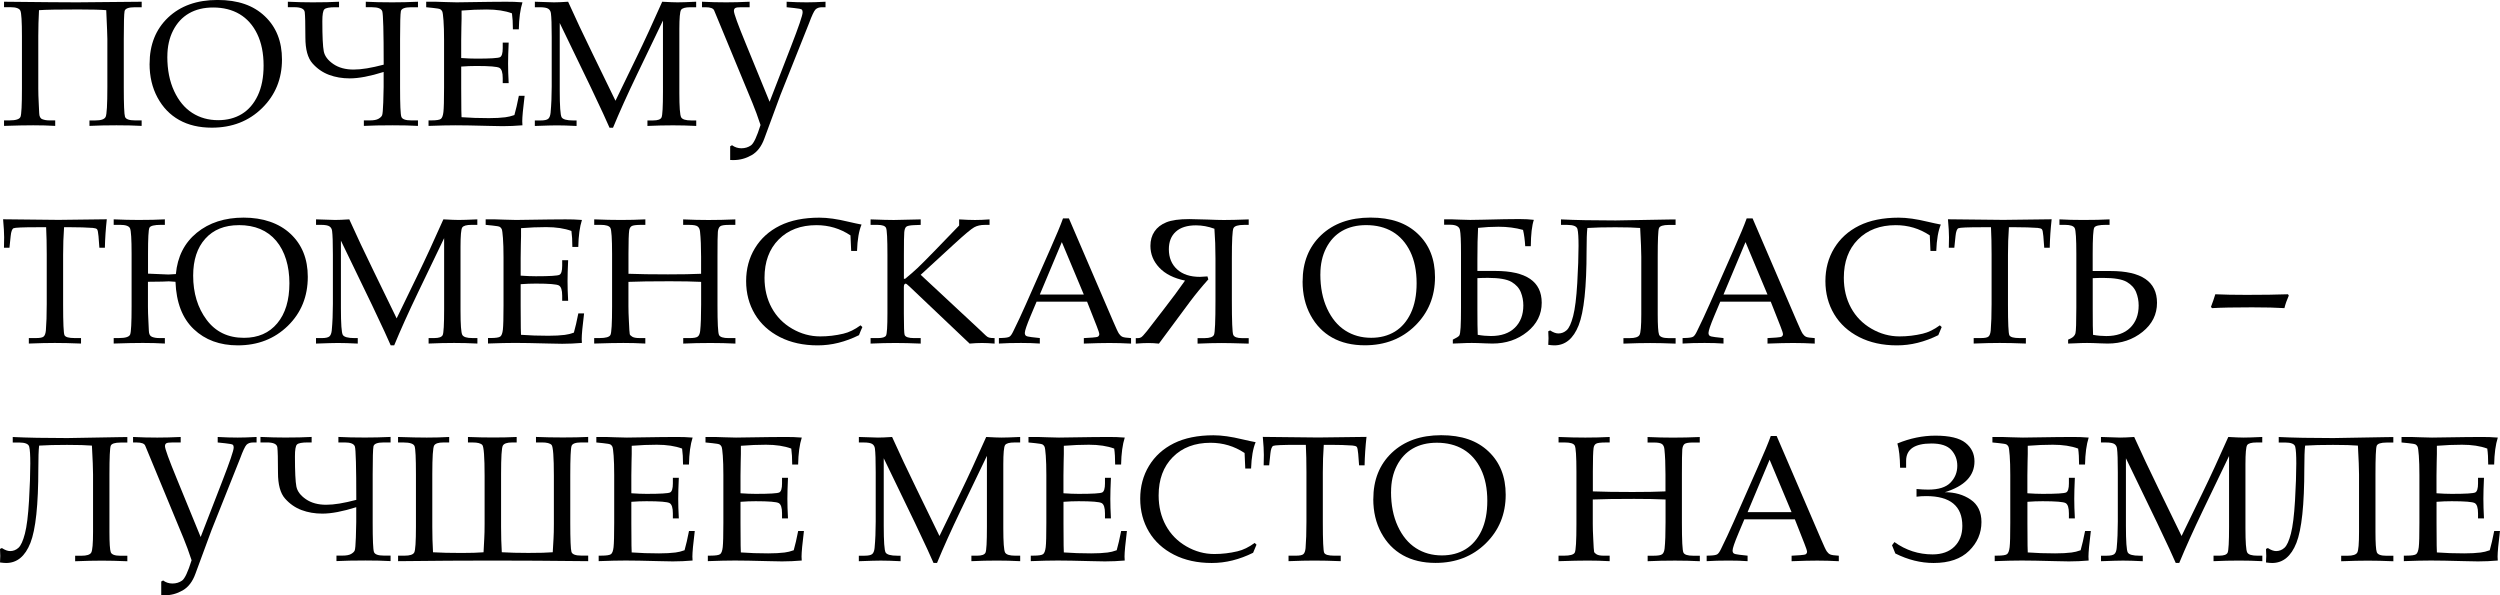 <?xml version="1.0" encoding="UTF-8"?> <svg xmlns="http://www.w3.org/2000/svg" id="_Москва_возрождает_статус" data-name="Москва возрождает статус" viewBox="0 0 663.43 157.98"><defs><style> .cls-1 { stroke-width: 0px; } </style></defs><path class="cls-1" d="m23.74,31.96h1.6c1.48,0,2.38-.31,2.69-.94.31-.62.46-3.27.46-7.94v-12.73c0-.79-.1-3.34-.3-7.65-1.39-.12-3.87-.19-7.44-.19-5.19,0-8.66.06-10.4.19-.12,2.29-.19,4.58-.19,6.88v13.96c0,1.11.04,2.42.12,3.92l.12,2.55c.02.88.3,1.43.85,1.63.55.21,1.15.31,1.82.31h1.58v1.46c-1.85-.11-3.8-.16-5.84-.16s-4.52.05-7.74.16v-1.46h1.44c1.7,0,2.68-.32,2.93-.95.25-.63.38-3.12.38-7.46v-13.94c0-3.88-.14-6.13-.41-6.75-.27-.62-1.15-.94-2.63-.94h-1.71V.46c9.85.11,16.31.16,19.39.16,1.96,0,7.67-.05,17.14-.16v1.46h-1.78c-1.7,0-2.62.35-2.76,1.04-.14.69-.21,3.17-.21,7.41v12.83c0,4.54.11,7.13.32,7.78.22.65,1.1.97,2.64.97h1.78v1.46c-1.9-.11-4.13-.16-6.69-.16s-5.06.05-7.16.16v-1.46Z"></path><path class="cls-1" d="m39.7,16.93c0-5.08,1.64-9.17,4.91-12.28,3.28-3.1,7.64-4.66,13.1-4.66s9.54,1.44,12.57,4.32c3.04,2.88,4.55,6.71,4.55,11.48,0,5.14-1.76,9.44-5.28,12.9-3.52,3.46-7.97,5.19-13.33,5.19-3.35,0-6.24-.68-8.67-2.04-2.43-1.36-4.34-3.34-5.75-5.95-1.41-2.61-2.11-5.6-2.11-8.96Zm4.7-1.9c0,3.49.6,6.53,1.8,9.12,1.2,2.59,2.8,4.52,4.81,5.81,2.01,1.29,4.3,1.93,6.89,1.93,2.4,0,4.49-.55,6.28-1.64,1.79-1.1,3.2-2.73,4.23-4.91,1.03-2.18,1.54-4.83,1.54-7.94,0-3.27-.57-6.07-1.7-8.4s-2.69-4.07-4.67-5.25c-1.98-1.17-4.32-1.76-7.02-1.76-2.47,0-4.61.52-6.4,1.55s-3.2,2.55-4.22,4.55c-1.02,2-1.53,4.31-1.53,6.94Z"></path><path class="cls-1" d="m101.82,19.09c-3.61,1.14-6.61,1.71-9,1.71-1.99,0-3.83-.31-5.51-.94-1.68-.63-3.15-1.64-4.4-3.06-1.25-1.41-1.87-3.7-1.87-6.87,0-3.6-.06-5.83-.17-6.71s-1.04-1.31-2.77-1.31h-1.71V.46c2.39.11,4.59.16,6.58.16,2.73,0,5.06-.05,7-.16v1.46h-1c-1.57,0-2.54.18-2.9.56-.36.37-.53,1.41-.53,3.13,0,4.08.13,6.75.38,8.01.25,1.27,1.1,2.39,2.53,3.37,1.43.98,3.22,1.47,5.37,1.47s4.7-.43,8-1.3c0-8.74-.13-13.46-.38-14.17-.25-.71-1.15-1.07-2.7-1.07h-1.67V.46c2.02.11,4.37.16,7.04.16,2.16,0,4.43-.05,6.81-.16v1.46h-1.78c-1.7,0-2.62.35-2.76,1.05-.14.7-.21,3.18-.21,7.42v12.81c0,4.56.11,7.15.34,7.79.22.64,1.1.96,2.63.96h1.78v1.46c-1.9-.11-4.13-.16-6.69-.16-3.06,0-5.61.05-7.67.16v-1.46h1.6c1.02,0,1.78-.14,2.28-.43.5-.29.82-.59.96-.92.14-.32.24-1.47.31-3.45.07-1.98.1-3.34.1-4.08v-4.01Z"></path><path class="cls-1" d="m122.39,17.67v5.68l.02,3.27c0,2.04.02,3.54.07,4.48,2.26.17,4.68.25,7.26.25,1.73,0,3.19-.08,4.36-.23.76-.09,1.56-.29,2.41-.6.39-1.36.78-3.06,1.18-5.1h1.53c-.42,3.39-.63,5.65-.63,6.78l.05,1.05c-1.78.15-3.52.23-5.23.23l-3.64-.07c-4.02-.11-6.96-.16-8.85-.16s-4.21.05-7.2.16v-1.46h.72c1.34,0,2.19-.13,2.54-.39s.58-.88.69-1.85.17-3.12.17-6.44v-12.72c0-2.08-.05-3.79-.15-5.12-.1-1.33-.21-2.12-.32-2.37-.12-.25-.28-.45-.5-.59s-.88-.26-1.99-.37l-1.78-.18V.46h2.5l2.46.08c1.37.05,2.42.08,3.13.08l8.89-.13,4.22-.03c1.44-.01,2.89.04,4.35.16-.59,1.83-.91,4.22-.97,7.16h-1.57c0-1.7-.09-3.11-.25-4.24-1.82-.68-4.06-1.02-6.72-1.02-2.12,0-4.33.09-6.65.28.02,1.45,0,2.9-.05,4.35l-.05,3.56v4.69c1.53.11,2.88.16,4.05.16,3.67,0,5.76-.13,6.24-.38.49-.25.73-1.05.73-2.38v-1.5h1.58c-.11,2.33-.16,4.19-.16,5.58,0,1.47.05,3.2.16,5.19h-1.58v-1.34c0-1.48-.29-2.39-.87-2.72s-2.62-.5-6.13-.5c-1.3,0-2.64.05-4.03.16Z"></path><path class="cls-1" d="m175.92,5.47l-6.89,14.33c-2.58,5.38-4.7,10.08-6.35,14.09h-.93c-.57-1.38-2.21-4.91-4.91-10.6l-8.3-17.18v17.91c0,4.17.17,6.54.5,7.1.33.56,1.37.85,3.11.85h.86v1.46c-2.15-.11-3.9-.16-5.25-.16-.98,0-2.92.05-5.83.16v-1.46h1.51c1.02,0,1.7-.15,2.04-.44.34-.29.55-.83.63-1.6.2-2.16.3-4.49.3-7v-13.11c0-3.17-.07-5.26-.21-6.28-.06-.52-.29-.93-.68-1.2-.39-.28-1.18-.42-2.35-.42h-1.23V.46c2.69.11,4.38.16,5.07.16.88,0,2.13-.05,3.75-.16,1.87,4.16,4.03,8.74,6.47,13.74l6.1,12.54,5.63-11.61c1.98-4.06,4.23-8.95,6.77-14.67,1.93.11,3.29.16,4.08.16.91,0,2.56-.05,4.93-.16v1.46h-1.51c-1.37,0-2.2.24-2.5.71-.3.47-.45,2.17-.45,5.08v16.93c0,3.77.16,5.93.48,6.49s1.21.83,2.67.83h1.33v1.46c-2.15-.11-4.2-.16-6.16-.16-2.16,0-4.42.05-6.79.16v-1.46h1.53c1.22,0,1.96-.27,2.21-.8.25-.53.38-2.82.38-6.87V5.47Z"></path><path class="cls-1" d="m201.83,33.19c-.74-2.24-1.45-4.18-2.13-5.82l-10.17-24.57c-.22-.59-.98-.88-2.29-.88h-.95V.46c2.14.11,4.28.16,6.43.16,1.84,0,3.91-.05,6.21-.16v1.46h-2.29c-.79,0-1.3.07-1.53.22-.23.15-.35.4-.35.76,0,.69,1.04,3.56,3.13,8.63l6.34,15.48,5.66-14.61c2.07-5.33,3.1-8.36,3.1-9.09,0-.42-.09-.69-.27-.81-.18-.12-.84-.25-1.98-.37l-1.99-.21V.46c1.91.11,3.69.16,5.32.16,1.27,0,2.93-.05,5-.16v1.46h-.93c-.77,0-1.35.21-1.75.62-.39.42-.95,1.61-1.68,3.59l-7.6,19.06-4.26,11.54c-.76,2.12-1.89,3.6-3.41,4.46-1.51.86-3.11,1.29-4.79,1.29-.19,0-.48,0-.88-.02v-3.64l.49-.28c.74.54,1.57.81,2.48.81.97,0,1.82-.26,2.55-.77.73-.52,1.57-2.31,2.53-5.39Z"></path><path class="cls-1" d="m17,60.32c-.17,2.32-.25,4.76-.25,7.32v13.2c0,4.91.12,7.62.37,8.12.25.5,1.13.75,2.64.75h1.74v1.46c-2.73-.11-5.05-.16-6.95-.16s-4.22.05-6.9.16v-1.46h1.95c1.02,0,1.68-.13,1.99-.41s.5-.8.58-1.59c.15-1.81.23-4.14.23-7v-13.23c0-2.61-.05-5-.16-7.18h-2.36c-3.81,0-5.9.09-6.29.27-.38.18-.64.87-.76,2.07l-.32,3.1h-1.46l.05-2.76c0-1.11-.09-2.71-.28-4.79,8.34.11,13.24.16,14.71.16l12.81-.16c-.29,2.61-.46,5.13-.51,7.55h-1.46l-.23-3.04c-.09-1.05-.22-1.67-.39-1.86-.17-.19-.55-.31-1.14-.36-1.7-.12-3.63-.18-5.79-.18h-1.81Z"></path><path class="cls-1" d="m46.67,72.74c.42-4.63,2.27-8.29,5.55-10.97,3.28-2.68,7.43-4.02,12.45-4.02s9.36,1.43,12.42,4.3c3.06,2.86,4.59,6.67,4.59,11.41,0,5.24-1.77,9.57-5.3,13.02-3.54,3.44-7.96,5.17-13.27,5.17-4.77,0-8.67-1.43-11.69-4.3-3.02-2.86-4.64-7.05-4.85-12.57-1.14-.08-1.74-.12-1.78-.12-.19,0-.75.02-1.69.07l-3.84.05v6.53c0,1.11.04,2.42.12,3.91l.12,2.55c.02.88.3,1.42.85,1.63.55.21,1.15.31,1.82.31h1.58v1.46c-1.85-.11-3.8-.16-5.84-.16s-4.52.05-7.74.16v-1.46h1.44c1.7,0,2.68-.32,2.93-.95.25-.63.38-3.12.38-7.46v-13.94c0-3.88-.14-6.13-.41-6.75-.27-.62-1.15-.94-2.63-.94h-1.71v-1.46c2.39.11,4.59.16,6.58.16,2.73,0,5.06-.05,7-.16v1.46h-1c-1.82,0-2.86.26-3.1.78-.25.52-.37,2.82-.37,6.91v5.26c3.58.16,5.38.23,5.4.23.45,0,1.13-.04,2.04-.12Zm16.71-12.99c-3.79,0-6.75,1.2-8.9,3.59-2.15,2.39-3.22,5.66-3.22,9.8,0,4.63,1.19,8.54,3.57,11.73,2.38,3.19,5.69,4.78,9.92,4.78,3.74,0,6.69-1.29,8.83-3.86,2.15-2.57,3.22-6.12,3.22-10.64s-1.17-8.47-3.51-11.25c-2.34-2.77-5.65-4.16-9.91-4.16Z"></path><path class="cls-1" d="m117.85,63.22l-6.89,14.33c-2.58,5.38-4.7,10.08-6.35,14.09h-.93c-.57-1.38-2.21-4.91-4.91-10.6l-8.3-17.18v17.91c0,4.17.17,6.54.5,7.1.33.56,1.37.85,3.11.85h.86v1.46c-2.15-.11-3.9-.16-5.25-.16-.98,0-2.92.05-5.83.16v-1.46h1.51c1.02,0,1.7-.15,2.04-.44.34-.29.55-.83.63-1.6.2-2.16.3-4.49.3-7v-13.11c0-3.17-.07-5.26-.21-6.28-.06-.52-.29-.93-.68-1.2-.39-.28-1.18-.42-2.35-.42h-1.23v-1.46c2.69.11,4.38.16,5.07.16.88,0,2.13-.05,3.75-.16,1.87,4.16,4.03,8.74,6.47,13.74l6.1,12.54,5.63-11.61c1.98-4.06,4.23-8.95,6.77-14.67,1.93.11,3.29.16,4.08.16.91,0,2.56-.05,4.93-.16v1.46h-1.51c-1.37,0-2.2.24-2.5.71-.3.47-.45,2.17-.45,5.08v16.93c0,3.77.16,5.93.48,6.49s1.21.83,2.67.83h1.33v1.46c-2.15-.11-4.2-.16-6.16-.16-2.16,0-4.42.05-6.79.16v-1.46h1.53c1.22,0,1.96-.27,2.21-.8.25-.53.38-2.82.38-6.87v-18.83Z"></path><path class="cls-1" d="m138.17,75.42v5.68l.02,3.27c0,2.04.02,3.54.07,4.48,2.26.17,4.68.25,7.26.25,1.73,0,3.19-.08,4.36-.23.76-.09,1.56-.29,2.41-.6.39-1.36.78-3.06,1.18-5.1h1.53c-.42,3.39-.63,5.65-.63,6.78l.05,1.05c-1.78.15-3.52.23-5.23.23l-3.64-.07c-4.02-.11-6.96-.16-8.85-.16s-4.21.05-7.2.16v-1.46h.72c1.34,0,2.19-.13,2.54-.39s.58-.88.69-1.85.17-3.12.17-6.44v-12.72c0-2.08-.05-3.79-.15-5.12-.1-1.33-.21-2.12-.32-2.37-.12-.25-.28-.45-.5-.59s-.88-.26-1.99-.37l-1.78-.18v-1.46h2.5l2.46.08c1.37.05,2.42.08,3.13.08l8.89-.13,4.22-.03c1.44-.01,2.89.04,4.35.16-.59,1.83-.91,4.22-.97,7.16h-1.57c0-1.7-.09-3.11-.25-4.24-1.82-.68-4.06-1.02-6.72-1.02-2.12,0-4.33.09-6.65.28.02,1.45,0,2.9-.05,4.35l-.05,3.56v4.69c1.53.11,2.88.16,4.05.16,3.67,0,5.76-.13,6.24-.38.49-.25.73-1.05.73-2.38v-1.5h1.58c-.11,2.33-.16,4.19-.16,5.58,0,1.47.05,3.2.16,5.19h-1.58v-1.34c0-1.48-.29-2.39-.87-2.72s-2.62-.5-6.13-.5c-1.3,0-2.64.05-4.03.16Z"></path><path class="cls-1" d="m166.77,74.8v6.47c0,1.11.04,2.42.12,3.92.09,2.1.17,3.27.23,3.49.06.22.29.45.67.68.39.23,1.01.35,1.88.35h1.58v1.46c-2.01-.11-3.95-.16-5.81-.16s-4.39.05-7.76.16v-1.46h1.44c1.62,0,2.58-.27,2.87-.82.29-.55.44-3.06.44-7.54v-13.97c0-4.05-.15-6.34-.45-6.89-.3-.55-1.16-.82-2.58-.82h-1.71v-1.46c2.55.11,4.92.16,7.11.16s4.36-.05,6.46-.16v1.46h-1c-1.44,0-2.32.12-2.66.35-.34.23-.55.61-.63,1.14-.12.85-.19,2.92-.19,6.2v5.29c2.75.11,6.25.16,10.49.16,3.6,0,6.52-.05,8.78-.16v-4.52c0-2.65-.09-4.87-.28-6.66-.06-.63-.27-1.09-.63-1.37-.35-.28-1.08-.42-2.18-.42h-1.67v-1.46c2.36.11,4.6.16,6.72.16,2.29,0,4.66-.05,7.13-.16v1.46h-1.76c-1.19,0-1.95.13-2.28.39-.33.26-.53.75-.6,1.45-.07.7-.1,2.92-.1,6.64v12.81c0,4.74.13,7.39.41,7.93.27.55,1.12.82,2.54.82h1.81v1.46c-2.13-.11-4.33-.16-6.6-.16-2.59,0-5.01.05-7.25.16v-1.46h1.6c1.17,0,1.93-.13,2.27-.41.34-.27.55-.78.63-1.52.17-1.59.25-3.91.25-6.96v-6.03c-2.18-.11-4.96-.16-8.34-.16-4.82,0-8.46.05-10.93.16Z"></path><path class="cls-1" d="m225.88,66.58l-.19-4.12c-1.37-.91-2.81-1.59-4.32-2.04-1.51-.45-3.08-.67-4.71-.67-4.17,0-7.51,1.27-10.02,3.8-2.51,2.53-3.76,5.92-3.76,10.17,0,2.98.64,5.64,1.91,7.97,1.27,2.33,3.08,4.18,5.43,5.54,2.35,1.36,4.83,2.04,7.44,2.04,2.07,0,4.12-.24,6.14-.72,1.51-.35,3.03-1.1,4.56-2.22l.49.46c-.32.71-.63,1.43-.9,2.15-1.81.9-3.62,1.57-5.45,2.03-1.83.46-3.67.68-5.52.68-3.8,0-7.14-.73-10.02-2.2-2.88-1.47-5.09-3.49-6.64-6.08-1.54-2.59-2.32-5.51-2.32-8.77s.78-6.17,2.34-8.74c1.56-2.57,3.76-4.56,6.61-5.98,2.85-1.41,6.35-2.12,10.5-2.12,2.18,0,4.73.36,7.64,1.07,1.45.34,2.63.59,3.54.76-.7,1.65-1.1,3.98-1.2,7h-1.55Z"></path><path class="cls-1" d="m244.32,72.92l15.8,14.71,1.44,1.37c.29.29.59.49.89.58.3.09.8.14,1.49.14v1.46c-1.27-.11-2.38-.16-3.34-.16-1,0-2.1.05-3.29.16l-15.96-15.15c-.54-.51-.87-.76-1-.76-.32,0-.49.3-.49.9v7.07c0,3.44.07,5.33.21,5.65.23.56,1.07.83,2.51.83h1.75v1.46c-2.52-.11-4.76-.16-6.71-.16s-4.24.05-6.59.16v-1.46h1.88c1.24,0,1.98-.23,2.22-.68.25-.46.37-2.42.37-5.89v-15.5c0-4.25-.12-6.64-.37-7.17-.25-.53-.99-.8-2.22-.8h-1.88v-1.46c2.83.11,4.88.16,6.15.16.91,0,3.29-.05,7.15-.16v1.46l-1.84.07c-1.06.05-1.72.19-2,.43s-.45.71-.52,1.42c-.07.71-.1,2.76-.1,6.14v6.25h.32c1.27-1.03,2.35-1.98,3.27-2.84.91-.86,2.41-2.36,4.49-4.5l6.58-6.81v-1.62c1.7.11,3.1.16,4.22.16s2.44-.05,3.85-.16v1.46h-1.25c-1.11,0-2.05.21-2.83.64-.77.42-2.56,1.92-5.35,4.48l-8.85,8.13Z"></path><path class="cls-1" d="m288.48,80.06h-13.4l-1.57,3.73c-1.04,2.47-1.55,3.98-1.55,4.54,0,.36.1.61.29.76.19.16.68.28,1.47.37l2.22.25v1.46c-1.48-.11-3.15-.16-5-.16-2.22,0-4.18.05-5.86.16v-1.46l.7-.02c1.08-.03,1.78-.14,2.1-.34.32-.19.65-.67,1.01-1.42,1.1-2.22,2.22-4.62,3.36-7.2l6.37-14.43c1.7-3.83,2.86-6.61,3.47-8.34h1.57l11.72,27.26c.79,1.85,1.31,2.97,1.58,3.35.26.38.56.65.9.81s1.1.27,2.29.34v1.46c-2.01-.11-3.92-.16-5.74-.16-1.7,0-3.96.05-6.79.16v-1.46l2.29-.14c.82-.06,1.31-.15,1.46-.25.23-.17.35-.39.35-.65,0-.28-.23-1-.7-2.18l-2.54-6.44Zm-12.54-1.9h11.67l-5.83-13.92-5.84,13.92Z"></path><path class="cls-1" d="m307.64,71.02c-1.57-1.67-2.35-3.59-2.35-5.77,0-1.48.36-2.76,1.08-3.82.72-1.07,1.77-1.88,3.15-2.44s3.41-.85,6.08-.85c.97,0,2.57.04,4.79.12,1.92.08,3.38.12,4.4.12,1.51,0,3.71-.05,6.58-.16v1.46h-1.25c-1.58,0-2.5.29-2.79.86s-.43,3.25-.43,8.04v11.14c0,5.51.12,8.56.37,9.14s1.03.87,2.36.87h1.74v1.46c-3.47-.11-5.88-.16-7.2-.16-1.68,0-3.81.05-6.37.16v-1.46h1.81c1.44,0,2.29-.3,2.55-.89.26-.59.39-3.62.39-9.07v-11.19c0-2.79-.09-5.42-.28-7.88-1.64-.6-3.27-.9-4.89-.9-2.33,0-4.12.56-5.35,1.68-1.24,1.12-1.85,2.67-1.85,4.67,0,2.22.73,4,2.19,5.33,1.46,1.33,3.48,1.99,6.06,1.99.43,0,1.1-.04,1.99-.12l.23.79c-1.75,1.95-3.38,3.94-4.91,5.98l-8.2,11.07c-.97-.11-1.9-.16-2.78-.16-.96,0-2.08.05-3.36.16v-1.46h.6c.28,0,.55-.07.81-.21.26-.14.79-.7,1.58-1.69l4.45-5.77c2.24-2.89,4.12-5.42,5.63-7.6-2.98-.62-5.25-1.76-6.82-3.43Z"></path><path class="cls-1" d="m345.68,74.68c0-5.08,1.64-9.17,4.91-12.28,3.28-3.1,7.64-4.66,13.1-4.66s9.54,1.44,12.57,4.32c3.04,2.88,4.55,6.71,4.55,11.48,0,5.14-1.76,9.44-5.28,12.9-3.52,3.46-7.97,5.19-13.33,5.19-3.35,0-6.24-.68-8.67-2.04-2.43-1.36-4.34-3.34-5.75-5.95-1.41-2.61-2.11-5.6-2.11-8.96Zm4.7-1.9c0,3.49.6,6.53,1.8,9.12,1.2,2.59,2.8,4.52,4.81,5.81,2.01,1.29,4.3,1.93,6.89,1.93,2.4,0,4.49-.55,6.28-1.64,1.79-1.1,3.2-2.73,4.23-4.91,1.03-2.18,1.54-4.83,1.54-7.94,0-3.27-.57-6.07-1.7-8.4-1.14-2.32-2.69-4.07-4.67-5.25-1.98-1.17-4.32-1.76-7.02-1.76-2.47,0-4.61.52-6.4,1.55s-3.2,2.55-4.22,4.55c-1.02,2-1.53,4.31-1.53,6.94Z"></path><path class="cls-1" d="m392.24,60.48c-.12,2.17-.18,4.96-.18,8.38v3.04h4.72c8.23,0,12.35,2.81,12.35,8.44,0,3.08-1.28,5.65-3.84,7.72s-5.64,3.11-9.24,3.11c-.4,0-1.01-.02-1.83-.05-1.54-.07-2.76-.11-3.66-.11s-1.96.03-3.1.09c-.9.05-1.54.07-1.92.07v-1.04c.96-.46,1.52-.82,1.7-1.07s.3-.97.37-2.18c.07-1.21.1-2.98.1-5.33v-14.44c0-3.15-.09-5.18-.28-6.1-.19-.91-1.06-1.37-2.62-1.37h-1.58v-1.44h1.92c.4,0,1.11.03,2.13.08,1.22.05,2.18.08,2.87.08s1.86-.02,3.45-.06c4.37-.12,7.56-.17,9.57-.17,1.47,0,2.76.07,3.87.21-.51,1.51-.78,3.84-.81,7h-1.48c-.09-1.64-.29-3.09-.58-4.33-1.99-.56-4.15-.84-6.5-.84-1.8,0-3.62.1-5.43.3Zm-.09,28.37c1.24.22,2.4.32,3.5.32,2.73,0,4.85-.73,6.35-2.2,1.5-1.47,2.25-3.44,2.25-5.92,0-1.22-.22-2.39-.67-3.51-.45-1.12-1.28-2.03-2.49-2.74-1.21-.7-3.28-1.06-6.2-1.06-.96,0-1.9.02-2.83.07v8.23c0,3.2.03,5.47.09,6.8Z"></path><path class="cls-1" d="m411.35,87.68c.82.54,1.55.81,2.2.81.83,0,1.57-.29,2.21-.87.64-.58,1.21-1.83,1.71-3.75.5-1.92.86-4.84,1.09-8.74.22-3.91.34-7.2.34-9.87,0-2.21-.09-3.69-.28-4.45s-1.09-1.13-2.71-1.13h-1.67v-1.46c3.8.19,8.63.28,14.5.28l14.13-.25,1.78-.02v1.46h-1.76c-1.54,0-2.43.29-2.65.86-.22.57-.33,3.1-.33,7.59v15.25c0,2.96.12,4.76.35,5.39.23.63,1.08.95,2.55.95h1.85v1.46c-2.64-.11-4.9-.16-6.76-.16-1.96,0-4.32.05-7.09.16v-1.46h1.64c1.44,0,2.31-.28,2.63-.84.32-.56.47-2.4.47-5.5v-15.25c0-1.45-.1-4-.3-7.64-1.42-.12-3.62-.19-6.6-.19s-5.51.06-7.41.19c-.14,1.19-.21,3.22-.21,6.09,0,9.6-.7,16.18-2.1,19.73s-3.55,5.33-6.45,5.33c-.39,0-.93-.05-1.62-.14.05-.59.07-1.17.07-1.74s-.02-1.2-.07-1.85l.49-.23Z"></path><path class="cls-1" d="m469.91,80.06h-13.4l-1.57,3.73c-1.04,2.47-1.55,3.98-1.55,4.54,0,.36.1.61.29.76.19.16.68.28,1.47.37l2.22.25v1.46c-1.48-.11-3.15-.16-5-.16-2.22,0-4.18.05-5.86.16v-1.46l.7-.02c1.08-.03,1.78-.14,2.1-.34.32-.19.65-.67,1.01-1.42,1.1-2.22,2.22-4.62,3.36-7.2l6.37-14.43c1.7-3.83,2.86-6.61,3.47-8.34h1.57l11.72,27.26c.79,1.85,1.31,2.97,1.58,3.35.26.38.56.65.9.81s1.1.27,2.29.34v1.46c-2.01-.11-3.92-.16-5.74-.16-1.7,0-3.96.05-6.79.16v-1.46l2.29-.14c.82-.06,1.31-.15,1.46-.25.23-.17.35-.39.35-.65,0-.28-.23-1-.7-2.18l-2.54-6.44Zm-12.54-1.9h11.67l-5.83-13.92-5.84,13.92Z"></path><path class="cls-1" d="m512.29,66.58l-.18-4.12c-1.38-.91-2.81-1.59-4.32-2.04-1.51-.45-3.08-.67-4.71-.67-4.17,0-7.51,1.27-10.02,3.8-2.51,2.53-3.76,5.92-3.76,10.17,0,2.98.64,5.64,1.91,7.97,1.27,2.33,3.08,4.18,5.43,5.54,2.35,1.36,4.83,2.04,7.44,2.04,2.07,0,4.12-.24,6.14-.72,1.51-.35,3.03-1.1,4.56-2.22l.49.46c-.32.71-.62,1.43-.9,2.15-1.81.9-3.62,1.57-5.46,2.03-1.83.46-3.67.68-5.52.68-3.8,0-7.14-.73-10.02-2.2-2.88-1.47-5.09-3.49-6.64-6.08-1.54-2.59-2.32-5.51-2.32-8.77s.78-6.17,2.34-8.74c1.56-2.57,3.76-4.56,6.61-5.98,2.85-1.41,6.35-2.12,10.5-2.12,2.18,0,4.72.36,7.64,1.07,1.45.34,2.63.59,3.54.76-.7,1.65-1.1,3.98-1.21,7h-1.55Z"></path><path class="cls-1" d="m533.11,60.32c-.17,2.32-.25,4.76-.25,7.32v13.2c0,4.91.12,7.62.37,8.12s1.13.75,2.64.75h1.74v1.46c-2.73-.11-5.05-.16-6.95-.16s-4.22.05-6.9.16v-1.46h1.95c1.02,0,1.68-.13,1.99-.41.31-.27.5-.8.58-1.59.15-1.81.23-4.14.23-7v-13.23c0-2.61-.05-5-.16-7.18h-2.36c-3.8,0-5.9.09-6.29.27-.38.18-.64.87-.76,2.07l-.32,3.1h-1.46l.05-2.76c0-1.11-.09-2.71-.28-4.79,8.34.11,13.24.16,14.71.16l12.81-.16c-.29,2.61-.46,5.13-.51,7.55h-1.46l-.23-3.04c-.09-1.05-.22-1.67-.39-1.86-.17-.19-.55-.31-1.13-.36-1.7-.12-3.63-.18-5.79-.18h-1.81Z"></path><path class="cls-1" d="m548.82,90.13l.7-.32c.68-.34,1.1-.8,1.25-1.38s.23-2.87.23-6.87v-14.2c0-3.97-.14-6.24-.43-6.82-.29-.58-1.15-.87-2.61-.87h-1.44v-1.46c1.84.11,3.94.16,6.3.16,2.75,0,5.08-.05,7-.16v1.46h-1c-1.75,0-2.76.24-3.05.71-.29.47-.43,2.8-.43,6.98v4.56h4.72c8.23,0,12.35,2.81,12.35,8.44,0,3.08-1.28,5.65-3.84,7.71-2.56,2.06-5.64,3.1-9.24,3.1-.4,0-1.01-.02-1.83-.05-1.54-.07-2.76-.11-3.66-.11s-1.96.03-3.1.09c-.9.05-1.54.07-1.92.07v-1.04Zm6.62-1.27c1.24.22,2.4.32,3.5.32,2.73,0,4.85-.73,6.35-2.2,1.5-1.47,2.25-3.44,2.25-5.92,0-1.22-.22-2.39-.67-3.51-.45-1.12-1.28-2.03-2.49-2.74-1.21-.7-3.28-1.06-6.2-1.06-.96,0-1.9.02-2.83.07v8.23c0,3.56.03,5.82.09,6.8Z"></path><path class="cls-1" d="m587.02,81.77l-.3-.32c.46-1.2.85-2.32,1.16-3.36,2.29.11,5.05.16,8.29.16,4.31,0,7.98-.05,11-.16l.21.35c-.51,1.14-.9,2.25-1.16,3.33-2.12-.14-4.99-.21-8.62-.21-4.71,0-8.24.07-10.58.21Z"></path><path class="cls-1" d="m.49,145.43c.82.54,1.55.81,2.2.81.83,0,1.57-.29,2.21-.87.64-.58,1.21-1.83,1.71-3.75.5-1.92.86-4.84,1.09-8.74.22-3.91.34-7.2.34-9.87,0-2.21-.09-3.69-.28-4.45-.19-.76-1.09-1.13-2.71-1.13h-1.67v-1.46c3.8.19,8.63.28,14.5.28l14.13-.25,1.78-.02v1.46h-1.76c-1.54,0-2.43.29-2.65.86-.22.57-.34,3.1-.34,7.59v15.25c0,2.96.12,4.76.35,5.39.23.63,1.08.95,2.55.95h1.85v1.46c-2.64-.11-4.9-.16-6.76-.16-1.96,0-4.32.05-7.09.16v-1.46h1.64c1.44,0,2.31-.28,2.63-.84.32-.56.48-2.4.48-5.5v-15.25c0-1.45-.1-4-.3-7.64-1.42-.12-3.62-.19-6.6-.19s-5.51.06-7.41.19c-.14,1.19-.21,3.22-.21,6.09,0,9.6-.7,16.18-2.1,19.73-1.4,3.55-3.55,5.33-6.45,5.33-.39,0-.93-.05-1.62-.14.05-.59.07-1.17.07-1.74s-.02-1.2-.07-1.85l.49-.23Z"></path><path class="cls-1" d="m50.85,148.69c-.74-2.24-1.45-4.18-2.13-5.82l-10.17-24.57c-.22-.59-.98-.88-2.29-.88h-.95v-1.46c2.14.11,4.28.16,6.43.16,1.84,0,3.91-.05,6.21-.16v1.46h-2.29c-.79,0-1.3.07-1.53.22-.23.15-.35.4-.35.76,0,.69,1.04,3.56,3.13,8.63l6.34,15.48,5.66-14.61c2.07-5.33,3.1-8.36,3.1-9.09,0-.42-.09-.69-.27-.81-.18-.12-.84-.25-1.98-.37l-1.99-.21v-1.46c1.91.11,3.69.16,5.32.16,1.27,0,2.93-.05,5-.16v1.46h-.93c-.77,0-1.35.21-1.75.62-.39.42-.95,1.61-1.68,3.59l-7.6,19.06-4.26,11.54c-.76,2.12-1.89,3.6-3.41,4.46-1.51.86-3.11,1.29-4.79,1.29-.19,0-.48,0-.88-.02v-3.64l.49-.28c.74.54,1.57.81,2.48.81.97,0,1.82-.26,2.55-.77.73-.52,1.57-2.31,2.53-5.39Z"></path><path class="cls-1" d="m94.55,134.59c-3.61,1.14-6.61,1.71-9,1.71-1.99,0-3.83-.31-5.51-.94-1.68-.63-3.15-1.64-4.4-3.06-1.25-1.41-1.87-3.7-1.87-6.87,0-3.6-.06-5.83-.17-6.71s-1.04-1.31-2.77-1.31h-1.71v-1.46c2.39.11,4.59.16,6.58.16,2.73,0,5.06-.05,7-.16v1.46h-1c-1.57,0-2.54.18-2.9.56-.36.37-.53,1.41-.53,3.13,0,4.08.13,6.75.38,8.01.25,1.27,1.1,2.39,2.53,3.37,1.43.98,3.22,1.47,5.37,1.47s4.7-.43,8-1.3c0-8.74-.13-13.46-.38-14.17-.25-.71-1.15-1.07-2.7-1.07h-1.67v-1.46c2.02.11,4.37.16,7.04.16,2.16,0,4.43-.05,6.81-.16v1.46h-1.78c-1.7,0-2.62.35-2.76,1.05-.14.7-.21,3.18-.21,7.42v12.81c0,4.56.11,7.15.34,7.79.22.64,1.1.96,2.63.96h1.78v1.46c-1.9-.11-4.13-.16-6.69-.16-3.06,0-5.61.05-7.67.16v-1.46h1.6c1.02,0,1.78-.14,2.28-.43.5-.29.82-.59.96-.92.14-.32.24-1.47.31-3.45.07-1.98.1-3.34.1-4.08v-4.01Z"></path><path class="cls-1" d="m156.09,147.46v1.46c-9.71-.11-18.2-.16-25.46-.16s-15.36.05-24.99.16v-1.46h1.71c1.42,0,2.28-.28,2.58-.85.3-.56.45-2.84.45-6.84v-13.94c0-4.28-.12-6.75-.36-7.41-.24-.66-1.22-1-2.95-1h-1.44v-1.46c3.24.11,5.78.16,7.62.16,2.04,0,4.02-.05,5.95-.16v1.46h-1.58c-1.28,0-2.08.27-2.41.8-.32.53-.49,3.07-.49,7.61v13.94c0,2.3.06,4.56.19,6.79,2.02.12,4.55.18,7.57.18,2.42,0,4.37-.06,5.84-.18l.19-3.66c.06-.97.09-2.26.09-3.87v-12.74c0-5.03-.21-7.77-.61-8.21-.41-.44-1.25-.66-2.54-.66h-1.27v-1.46c2.3.09,4.54.14,6.72.14,2.29,0,4.35-.05,6.21-.14v1.46h-1.25c-1.3,0-2.1.28-2.42.83-.32.56-.47,3.08-.47,7.57v13.94c0,2.35.06,4.61.19,6.79,2.04.12,4.39.18,7.06.18,2.93,0,5.09-.06,6.46-.18l.21-3.66c.06-.97.09-2.26.09-3.87v-12.74c0-5.03-.21-7.77-.61-8.21-.41-.44-1.25-.66-2.54-.66h-1.6v-1.46c2.27.09,4.66.14,7.16.14s4.83-.05,6.69-.14v1.46h-1.81c-1.5,0-2.36.3-2.59.91-.23.61-.35,3.22-.35,7.84v12.53c0,4.54.11,7.13.32,7.78.22.65,1.09.97,2.62.97h1.81Z"></path><path class="cls-1" d="m167.54,133.17v5.68l.02,3.27c0,2.04.02,3.54.07,4.48,2.26.17,4.68.25,7.26.25,1.73,0,3.19-.08,4.36-.23.76-.09,1.56-.29,2.41-.6.39-1.36.78-3.06,1.18-5.1h1.53c-.42,3.39-.63,5.65-.63,6.78l.05,1.05c-1.78.15-3.52.23-5.23.23l-3.64-.07c-4.02-.11-6.96-.16-8.85-.16s-4.21.05-7.2.16v-1.46h.72c1.34,0,2.19-.13,2.54-.39s.58-.88.69-1.85.17-3.12.17-6.44v-12.72c0-2.08-.05-3.79-.15-5.12-.1-1.33-.21-2.12-.32-2.37-.12-.25-.28-.45-.5-.59s-.88-.26-1.99-.37l-1.78-.18v-1.46h2.5l2.46.08c1.37.05,2.42.08,3.13.08l8.89-.13,4.22-.03c1.44-.01,2.89.04,4.35.16-.59,1.83-.91,4.22-.97,7.16h-1.57c0-1.7-.09-3.11-.25-4.24-1.82-.68-4.06-1.02-6.72-1.02-2.12,0-4.33.09-6.65.28.02,1.45,0,2.9-.05,4.35l-.05,3.56v4.69c1.53.11,2.88.16,4.05.16,3.67,0,5.76-.13,6.24-.38.49-.25.73-1.05.73-2.38v-1.5h1.58c-.11,2.33-.16,4.19-.16,5.58,0,1.47.05,3.2.16,5.19h-1.58v-1.34c0-1.48-.29-2.39-.87-2.72s-2.62-.5-6.13-.5c-1.3,0-2.64.05-4.03.16Z"></path><path class="cls-1" d="m196.51,133.17v5.68l.02,3.27c0,2.04.02,3.54.07,4.48,2.26.17,4.68.25,7.26.25,1.73,0,3.19-.08,4.36-.23.76-.09,1.56-.29,2.41-.6.39-1.36.78-3.06,1.18-5.1h1.53c-.42,3.39-.63,5.65-.63,6.78l.05,1.05c-1.78.15-3.52.23-5.23.23l-3.64-.07c-4.02-.11-6.96-.16-8.85-.16s-4.21.05-7.2.16v-1.46h.72c1.34,0,2.19-.13,2.54-.39s.58-.88.69-1.85.17-3.12.17-6.44v-12.72c0-2.08-.05-3.79-.15-5.12-.1-1.33-.21-2.12-.32-2.37-.12-.25-.28-.45-.5-.59s-.88-.26-1.99-.37l-1.78-.18v-1.46h2.5l2.46.08c1.37.05,2.42.08,3.13.08l8.89-.13,4.22-.03c1.44-.01,2.89.04,4.35.16-.59,1.83-.91,4.22-.97,7.16h-1.57c0-1.7-.09-3.11-.25-4.24-1.82-.68-4.06-1.02-6.72-1.02-2.12,0-4.33.09-6.65.28.02,1.45,0,2.9-.05,4.35l-.05,3.56v4.69c1.53.11,2.88.16,4.05.16,3.67,0,5.76-.13,6.24-.38.49-.25.73-1.05.73-2.38v-1.5h1.58c-.11,2.33-.16,4.19-.16,5.58,0,1.47.05,3.2.16,5.19h-1.58v-1.34c0-1.48-.29-2.39-.87-2.72s-2.62-.5-6.13-.5c-1.3,0-2.64.05-4.03.16Z"></path><path class="cls-1" d="m261.9,120.97l-6.89,14.33c-2.58,5.38-4.7,10.08-6.35,14.09h-.93c-.57-1.38-2.21-4.91-4.91-10.6l-8.3-17.18v17.91c0,4.17.17,6.54.5,7.1.33.56,1.37.85,3.11.85h.86v1.46c-2.15-.11-3.9-.16-5.25-.16-.98,0-2.92.05-5.83.16v-1.46h1.51c1.02,0,1.7-.15,2.04-.44.34-.29.55-.83.63-1.6.2-2.16.3-4.49.3-7v-13.11c0-3.17-.07-5.26-.21-6.28-.06-.52-.29-.93-.68-1.2-.39-.28-1.18-.42-2.35-.42h-1.23v-1.46c2.69.11,4.38.16,5.07.16.88,0,2.13-.05,3.75-.16,1.87,4.16,4.03,8.74,6.47,13.74l6.1,12.54,5.63-11.61c1.98-4.06,4.23-8.95,6.77-14.67,1.93.11,3.29.16,4.08.16.91,0,2.56-.05,4.93-.16v1.46h-1.51c-1.37,0-2.2.24-2.5.71-.3.47-.46,2.17-.46,5.08v16.93c0,3.77.16,5.93.48,6.49s1.21.83,2.67.83h1.33v1.46c-2.15-.11-4.2-.16-6.16-.16-2.16,0-4.42.05-6.79.16v-1.46h1.53c1.22,0,1.96-.27,2.21-.8.26-.53.38-2.82.38-6.87v-18.83Z"></path><path class="cls-1" d="m282.22,133.17v5.68l.02,3.27c0,2.04.02,3.54.07,4.48,2.26.17,4.68.25,7.26.25,1.73,0,3.19-.08,4.36-.23.76-.09,1.56-.29,2.41-.6.39-1.36.78-3.06,1.18-5.1h1.53c-.42,3.39-.63,5.65-.63,6.78l.05,1.05c-1.78.15-3.52.23-5.24.23l-3.64-.07c-4.02-.11-6.96-.16-8.85-.16s-4.21.05-7.2.16v-1.46h.72c1.34,0,2.19-.13,2.54-.39s.58-.88.7-1.85c.12-.97.17-3.12.17-6.44v-12.72c0-2.08-.05-3.79-.15-5.12s-.21-2.12-.32-2.37c-.12-.25-.28-.45-.5-.59s-.88-.26-1.99-.37l-1.78-.18v-1.46h2.5l2.46.08c1.37.05,2.42.08,3.13.08l8.89-.13,4.22-.03c1.44-.01,2.89.04,4.35.16-.59,1.83-.91,4.22-.97,7.16h-1.58c0-1.7-.08-3.11-.25-4.24-1.82-.68-4.06-1.02-6.72-1.02-2.12,0-4.33.09-6.65.28.02,1.45,0,2.9-.05,4.35l-.05,3.56v4.69c1.53.11,2.88.16,4.05.16,3.67,0,5.76-.13,6.24-.38.49-.25.73-1.05.73-2.38v-1.5h1.58c-.11,2.33-.16,4.19-.16,5.58,0,1.47.05,3.2.16,5.19h-1.58v-1.34c0-1.48-.29-2.39-.87-2.72s-2.62-.5-6.13-.5c-1.3,0-2.64.05-4.03.16Z"></path><path class="cls-1" d="m330.46,124.33l-.18-4.12c-1.38-.91-2.81-1.59-4.32-2.04-1.51-.45-3.08-.67-4.71-.67-4.17,0-7.51,1.27-10.02,3.8-2.51,2.53-3.76,5.92-3.76,10.17,0,2.98.64,5.64,1.91,7.97,1.27,2.33,3.08,4.18,5.43,5.54,2.35,1.36,4.83,2.04,7.44,2.04,2.07,0,4.12-.24,6.14-.72,1.51-.35,3.03-1.1,4.56-2.22l.49.46c-.32.71-.62,1.43-.9,2.15-1.81.9-3.62,1.57-5.46,2.03-1.83.46-3.67.68-5.52.68-3.8,0-7.14-.73-10.02-2.2-2.88-1.47-5.09-3.49-6.64-6.08-1.54-2.59-2.32-5.51-2.32-8.77s.78-6.17,2.34-8.74c1.56-2.57,3.76-4.56,6.61-5.98,2.85-1.41,6.35-2.12,10.5-2.12,2.18,0,4.72.36,7.64,1.07,1.45.34,2.63.59,3.54.76-.7,1.65-1.1,3.98-1.21,7h-1.55Z"></path><path class="cls-1" d="m351.29,118.07c-.17,2.32-.25,4.76-.25,7.32v13.2c0,4.91.12,7.62.37,8.12s1.13.75,2.64.75h1.74v1.46c-2.73-.11-5.05-.16-6.95-.16s-4.22.05-6.9.16v-1.46h1.95c1.02,0,1.68-.13,1.99-.41.31-.27.5-.8.58-1.59.15-1.81.23-4.14.23-7v-13.23c0-2.61-.05-5-.16-7.18h-2.36c-3.8,0-5.9.09-6.29.27-.38.18-.64.87-.76,2.07l-.32,3.1h-1.46l.05-2.76c0-1.11-.09-2.71-.28-4.79,8.34.11,13.24.16,14.71.16l12.81-.16c-.29,2.61-.46,5.13-.51,7.55h-1.46l-.23-3.04c-.09-1.05-.22-1.67-.39-1.86-.17-.19-.55-.31-1.13-.36-1.7-.12-3.63-.18-5.79-.18h-1.81Z"></path><path class="cls-1" d="m364.44,132.43c0-5.08,1.64-9.17,4.91-12.28,3.28-3.1,7.64-4.66,13.1-4.66s9.54,1.44,12.57,4.32c3.04,2.88,4.55,6.71,4.55,11.48,0,5.14-1.76,9.44-5.28,12.9-3.52,3.46-7.97,5.19-13.33,5.19-3.35,0-6.24-.68-8.67-2.04-2.43-1.36-4.34-3.34-5.75-5.95-1.41-2.61-2.11-5.6-2.11-8.96Zm4.7-1.9c0,3.49.6,6.53,1.8,9.12,1.2,2.59,2.8,4.52,4.81,5.81,2.01,1.29,4.3,1.93,6.89,1.93,2.4,0,4.49-.55,6.28-1.64,1.79-1.1,3.2-2.73,4.23-4.91,1.03-2.18,1.54-4.83,1.54-7.94,0-3.27-.57-6.07-1.7-8.4-1.14-2.32-2.69-4.07-4.67-5.25-1.98-1.17-4.32-1.76-7.02-1.76-2.47,0-4.61.52-6.4,1.55s-3.2,2.55-4.22,4.55c-1.02,2-1.53,4.31-1.53,6.94Z"></path><path class="cls-1" d="m422.68,132.55v6.47c0,1.11.04,2.42.12,3.92.09,2.1.17,3.27.23,3.49.06.22.29.45.67.68.39.23,1.01.35,1.88.35h1.58v1.46c-2.01-.11-3.95-.16-5.81-.16s-4.39.05-7.76.16v-1.46h1.44c1.62,0,2.58-.27,2.87-.82.29-.55.44-3.06.44-7.54v-13.97c0-4.05-.15-6.34-.45-6.89-.3-.55-1.16-.82-2.58-.82h-1.71v-1.46c2.55.11,4.92.16,7.11.16s4.36-.05,6.46-.16v1.46h-1c-1.44,0-2.32.12-2.66.35-.34.23-.55.61-.62,1.14-.12.85-.19,2.92-.19,6.2v5.29c2.75.11,6.25.16,10.49.16,3.6,0,6.52-.05,8.78-.16v-4.52c0-2.65-.09-4.87-.28-6.66-.06-.63-.27-1.09-.62-1.37-.36-.28-1.08-.42-2.18-.42h-1.67v-1.46c2.36.11,4.6.16,6.72.16,2.29,0,4.66-.05,7.13-.16v1.46h-1.76c-1.19,0-1.95.13-2.28.39s-.53.75-.6,1.45c-.07.7-.1,2.92-.1,6.64v12.81c0,4.74.13,7.39.41,7.93.27.55,1.12.82,2.54.82h1.81v1.46c-2.13-.11-4.33-.16-6.6-.16-2.59,0-5.01.05-7.25.16v-1.46h1.6c1.17,0,1.93-.13,2.27-.41.34-.27.55-.78.63-1.52.17-1.59.25-3.91.25-6.96v-6.03c-2.18-.11-4.96-.16-8.34-.16-4.82,0-8.46.05-10.93.16Z"></path><path class="cls-1" d="m476.3,137.81h-13.4l-1.57,3.73c-1.04,2.47-1.55,3.98-1.55,4.54,0,.36.1.61.29.76.19.16.68.28,1.47.37l2.22.25v1.46c-1.48-.11-3.15-.16-5-.16-2.22,0-4.18.05-5.86.16v-1.46l.7-.02c1.08-.03,1.78-.14,2.1-.34.32-.19.65-.67,1.01-1.42,1.1-2.22,2.22-4.62,3.36-7.2l6.37-14.43c1.7-3.83,2.86-6.61,3.47-8.34h1.57l11.72,27.26c.79,1.85,1.31,2.97,1.58,3.35.26.38.56.65.9.81s1.1.27,2.29.34v1.46c-2.01-.11-3.92-.16-5.74-.16-1.7,0-3.96.05-6.79.16v-1.46l2.29-.14c.82-.06,1.31-.15,1.46-.25.23-.17.35-.39.35-.65,0-.28-.23-1-.7-2.18l-2.54-6.44Zm-12.54-1.9h11.67l-5.83-13.92-5.84,13.92Z"></path><path class="cls-1" d="m502.73,143.85c3.04,2.18,6.42,3.27,10.12,3.27,2.46,0,4.39-.69,5.79-2.06s2.11-3.21,2.11-5.5c0-5.27-3.2-7.91-9.59-7.91-.93,0-1.78.05-2.57.16v-2.04c1.16.11,2.19.16,3.1.16,2.75,0,4.72-.62,5.92-1.86,1.2-1.24,1.8-2.73,1.8-4.47,0-1.63-.53-3.03-1.58-4.18-1.05-1.16-2.81-1.73-5.28-1.73-4.48,0-6.72,1.54-6.72,4.61v1.83h-1.6c-.03-2.76-.27-4.91-.72-6.44,3.35-1.39,6.72-2.08,10.1-2.08,3.72,0,6.38.63,7.97,1.9,1.59,1.27,2.39,2.91,2.39,4.93,0,3.84-2.62,6.57-7.88,8.18,2.66,0,4.94.65,6.86,1.96,1.91,1.3,2.87,3.29,2.87,5.96,0,2.93-1.09,5.48-3.28,7.63-2.18,2.15-5.32,3.23-9.42,3.23-3.41,0-6.79-.84-10.15-2.52l-.88-2.18.62-.83Z"></path><path class="cls-1" d="m538.02,133.17v5.68l.02,3.27c0,2.04.02,3.54.07,4.48,2.26.17,4.68.25,7.26.25,1.73,0,3.19-.08,4.36-.23.76-.09,1.56-.29,2.41-.6.39-1.36.78-3.06,1.18-5.1h1.53c-.42,3.39-.63,5.65-.63,6.78l.05,1.05c-1.78.15-3.52.23-5.24.23l-3.64-.07c-4.02-.11-6.96-.16-8.85-.16s-4.21.05-7.2.16v-1.46h.72c1.34,0,2.19-.13,2.54-.39s.58-.88.7-1.85c.12-.97.17-3.12.17-6.44v-12.72c0-2.08-.05-3.79-.15-5.12s-.21-2.12-.32-2.37c-.12-.25-.28-.45-.5-.59s-.88-.26-1.99-.37l-1.78-.18v-1.46h2.5l2.46.08c1.37.05,2.42.08,3.13.08l8.89-.13,4.22-.03c1.44-.01,2.89.04,4.35.16-.59,1.83-.91,4.22-.97,7.16h-1.58c0-1.7-.08-3.11-.25-4.24-1.82-.68-4.06-1.02-6.72-1.02-2.12,0-4.33.09-6.65.28.02,1.45,0,2.9-.05,4.35l-.05,3.56v4.69c1.53.11,2.88.16,4.05.16,3.67,0,5.76-.13,6.24-.38.49-.25.73-1.05.73-2.38v-1.5h1.58c-.11,2.33-.16,4.19-.16,5.58,0,1.47.05,3.2.16,5.19h-1.58v-1.34c0-1.48-.29-2.39-.87-2.72s-2.62-.5-6.13-.5c-1.3,0-2.64.05-4.03.16Z"></path><path class="cls-1" d="m591.55,120.97l-6.89,14.33c-2.58,5.38-4.7,10.08-6.35,14.09h-.93c-.57-1.38-2.21-4.91-4.92-10.6l-8.3-17.18v17.91c0,4.17.17,6.54.5,7.1s1.37.85,3.11.85h.86v1.46c-2.15-.11-3.9-.16-5.25-.16-.98,0-2.92.05-5.83.16v-1.46h1.5c1.02,0,1.7-.15,2.04-.44.34-.29.55-.83.62-1.6.2-2.16.3-4.49.3-7v-13.11c0-3.17-.07-5.26-.21-6.28-.06-.52-.29-.93-.68-1.2-.39-.28-1.18-.42-2.35-.42h-1.23v-1.46c2.69.11,4.38.16,5.07.16.88,0,2.13-.05,3.75-.16,1.87,4.16,4.03,8.74,6.47,13.74l6.1,12.54,5.63-11.61c1.98-4.06,4.23-8.95,6.77-14.67,1.93.11,3.29.16,4.08.16.91,0,2.56-.05,4.93-.16v1.46h-1.51c-1.37,0-2.2.24-2.5.71-.3.47-.45,2.17-.45,5.08v16.93c0,3.77.16,5.93.48,6.49s1.21.83,2.67.83h1.33v1.46c-2.15-.11-4.2-.16-6.16-.16-2.16,0-4.42.05-6.79.16v-1.46h1.53c1.22,0,1.96-.27,2.21-.8.25-.53.38-2.82.38-6.87v-18.83Z"></path><path class="cls-1" d="m601.82,145.43c.82.54,1.55.81,2.2.81.83,0,1.57-.29,2.21-.87.64-.58,1.21-1.83,1.71-3.75.5-1.92.86-4.84,1.09-8.74.22-3.91.34-7.2.34-9.87,0-2.21-.09-3.69-.28-4.45s-1.09-1.13-2.71-1.13h-1.67v-1.46c3.8.19,8.63.28,14.5.28l14.13-.25,1.78-.02v1.46h-1.76c-1.54,0-2.43.29-2.65.86-.22.57-.33,3.1-.33,7.59v15.25c0,2.96.12,4.76.35,5.39.23.63,1.08.95,2.55.95h1.85v1.46c-2.64-.11-4.9-.16-6.76-.16-1.96,0-4.32.05-7.09.16v-1.46h1.64c1.44,0,2.31-.28,2.63-.84.32-.56.47-2.4.47-5.5v-15.25c0-1.45-.1-4-.3-7.64-1.42-.12-3.62-.19-6.6-.19s-5.51.06-7.41.19c-.14,1.19-.21,3.22-.21,6.09,0,9.6-.7,16.18-2.1,19.73s-3.55,5.33-6.45,5.33c-.39,0-.93-.05-1.62-.14.05-.59.07-1.17.07-1.74s-.02-1.2-.07-1.85l.49-.23Z"></path><path class="cls-1" d="m646.59,133.17v5.68l.02,3.27c0,2.04.02,3.54.07,4.48,2.26.17,4.68.25,7.26.25,1.73,0,3.19-.08,4.36-.23.76-.09,1.56-.29,2.41-.6.39-1.36.78-3.06,1.18-5.1h1.53c-.42,3.39-.63,5.65-.63,6.78l.05,1.05c-1.78.15-3.52.23-5.24.23l-3.64-.07c-4.02-.11-6.96-.16-8.85-.16s-4.21.05-7.2.16v-1.46h.72c1.34,0,2.19-.13,2.54-.39s.58-.88.7-1.85c.12-.97.17-3.12.17-6.44v-12.72c0-2.08-.05-3.79-.15-5.12s-.21-2.12-.32-2.37c-.12-.25-.28-.45-.5-.59s-.88-.26-1.99-.37l-1.78-.18v-1.46h2.5l2.46.08c1.37.05,2.42.08,3.13.08l8.89-.13,4.22-.03c1.44-.01,2.89.04,4.35.16-.59,1.83-.91,4.22-.97,7.16h-1.58c0-1.7-.08-3.11-.25-4.24-1.82-.68-4.06-1.02-6.72-1.02-2.12,0-4.33.09-6.65.28.02,1.45,0,2.9-.05,4.35l-.05,3.56v4.69c1.53.11,2.88.16,4.05.16,3.67,0,5.76-.13,6.24-.38.49-.25.73-1.05.73-2.38v-1.5h1.58c-.11,2.33-.16,4.19-.16,5.58,0,1.47.05,3.2.16,5.19h-1.58v-1.34c0-1.48-.29-2.39-.87-2.72s-2.62-.5-6.13-.5c-1.3,0-2.64.05-4.03.16Z"></path></svg> 